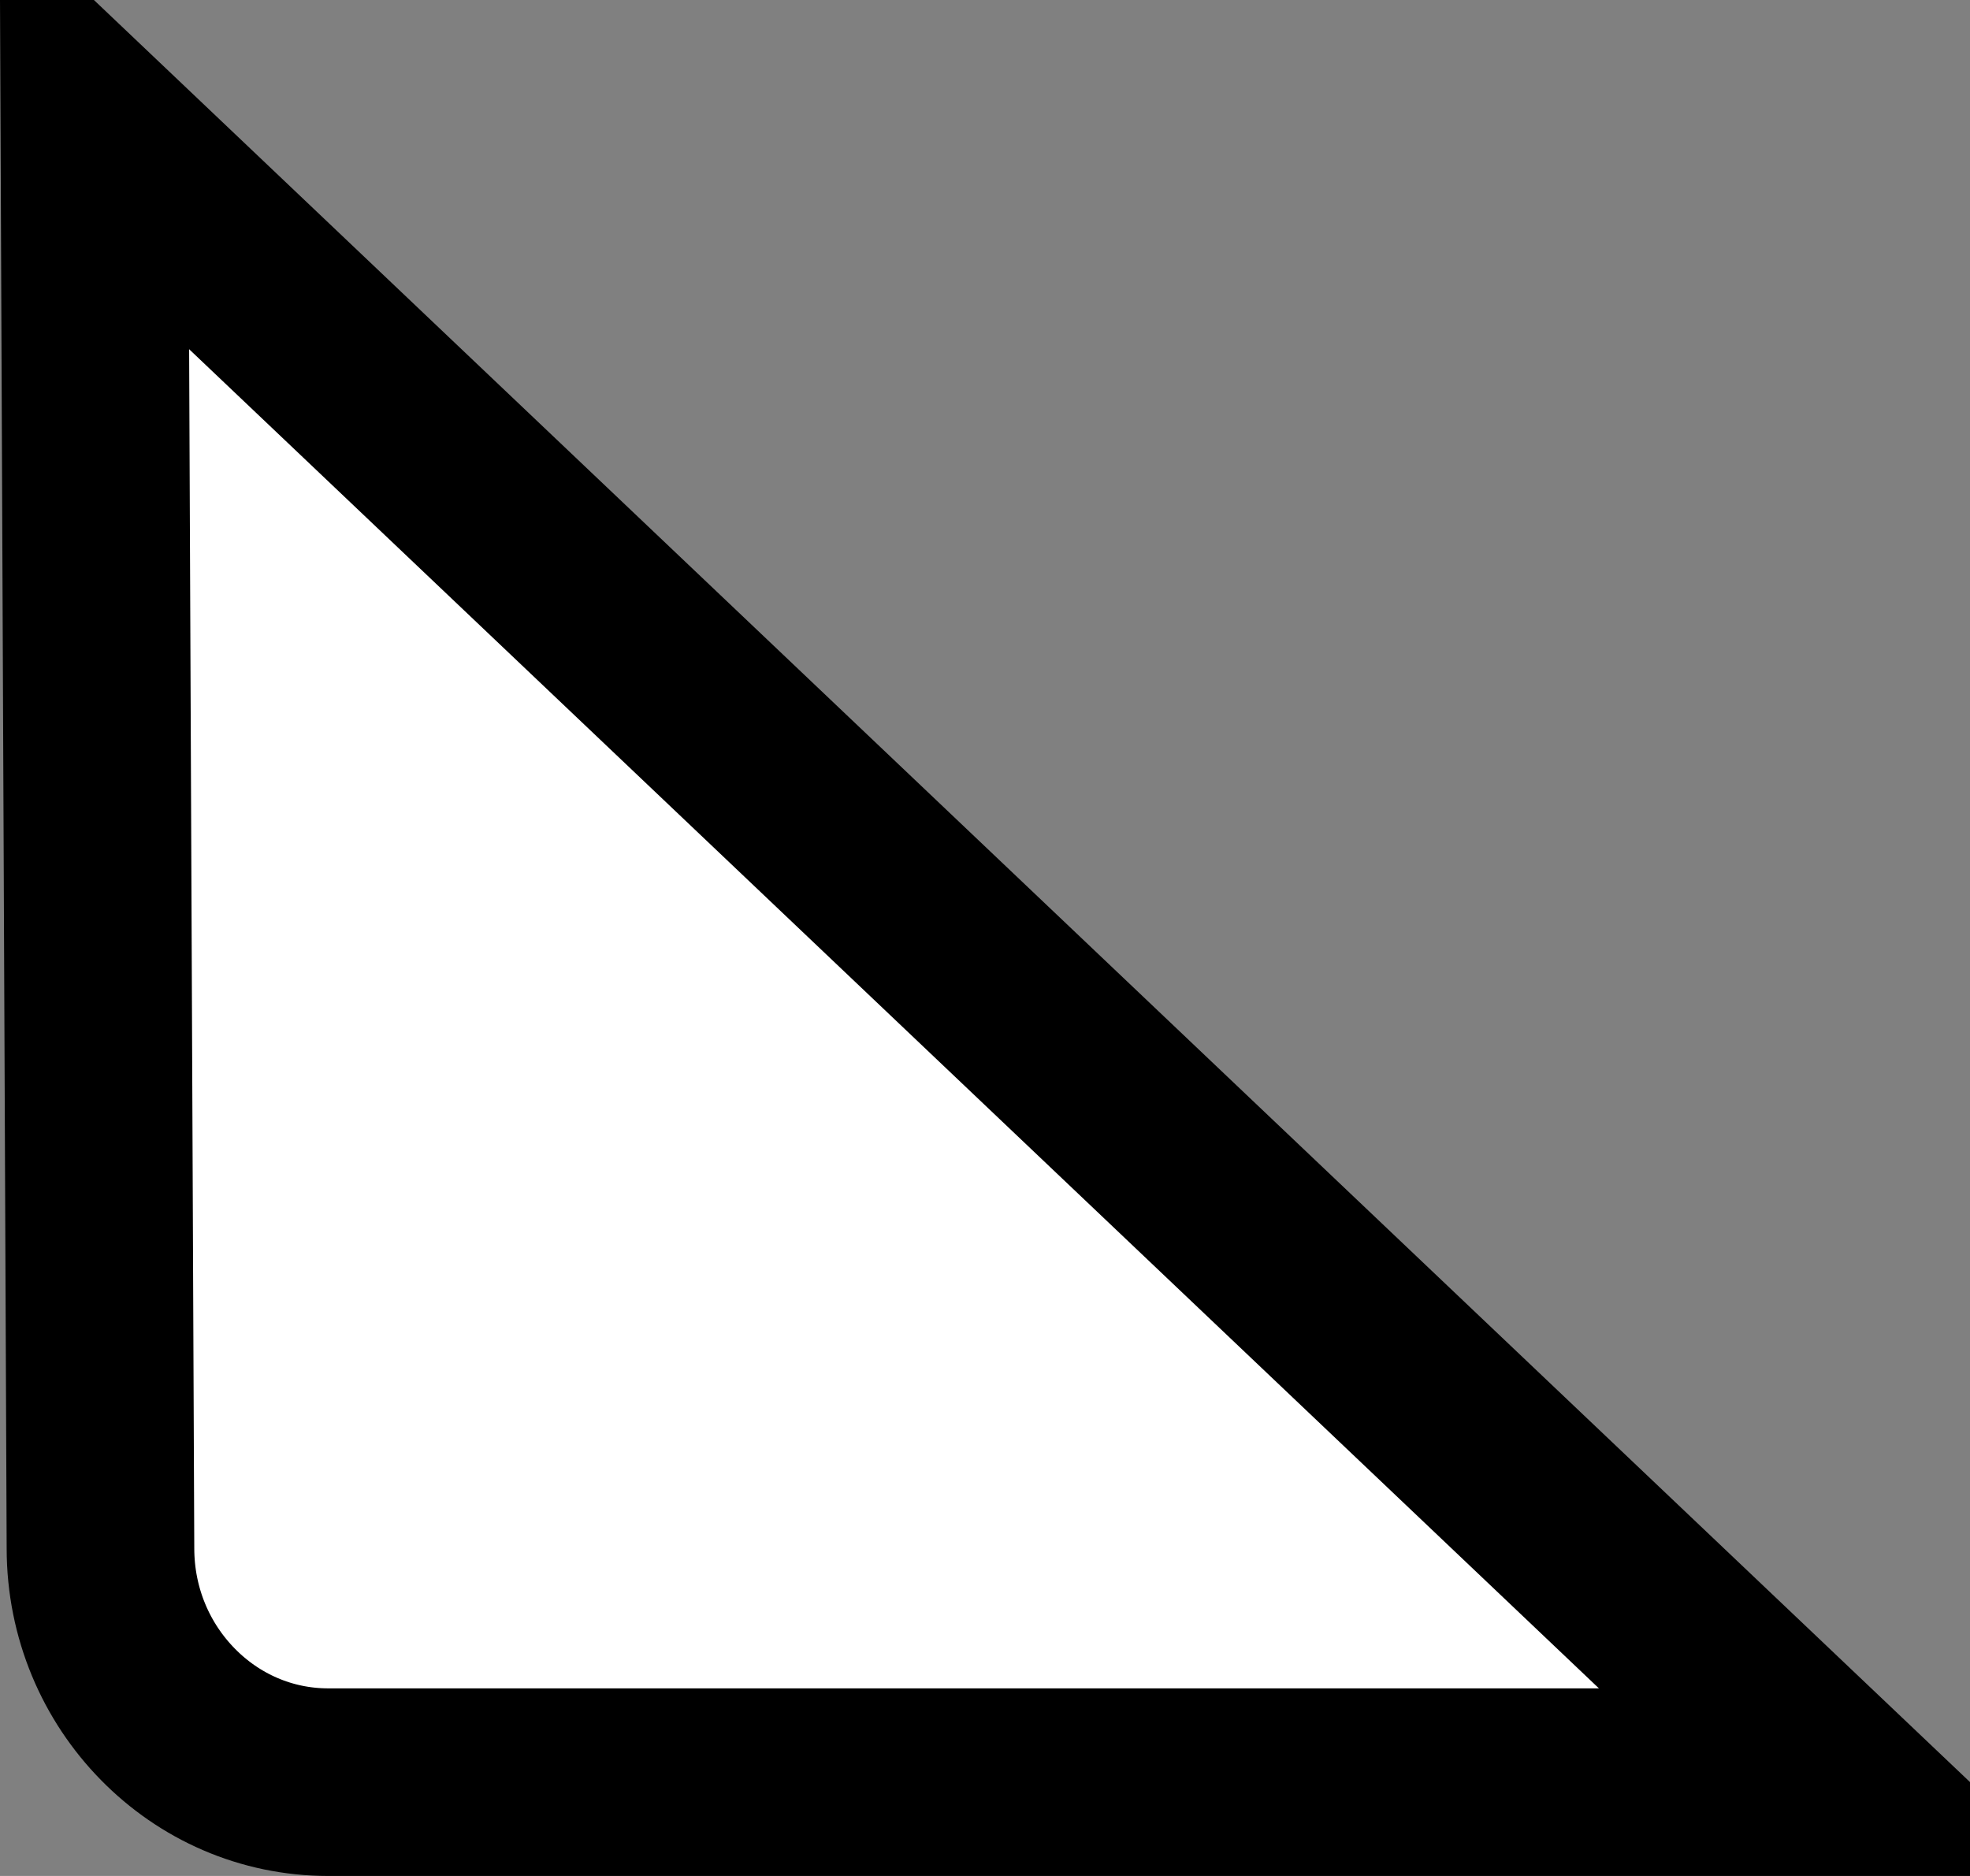 <svg width="21" height="20" viewBox="0 0 21 20" fill="none" xmlns="http://www.w3.org/2000/svg">
<rect x="0" y="0" width="21" height="20" fill="#808080" stroke="none"/>
<path d="M1.071 16.502L1.006 1.384L19.549 19H3.5C2.835 19 2.231 18.727 1.789 18.276C1.347 17.826 1.071 17.202 1.071 16.507V16.502Z" fill="white" stroke="black" stroke-width="2"/>
</svg>

